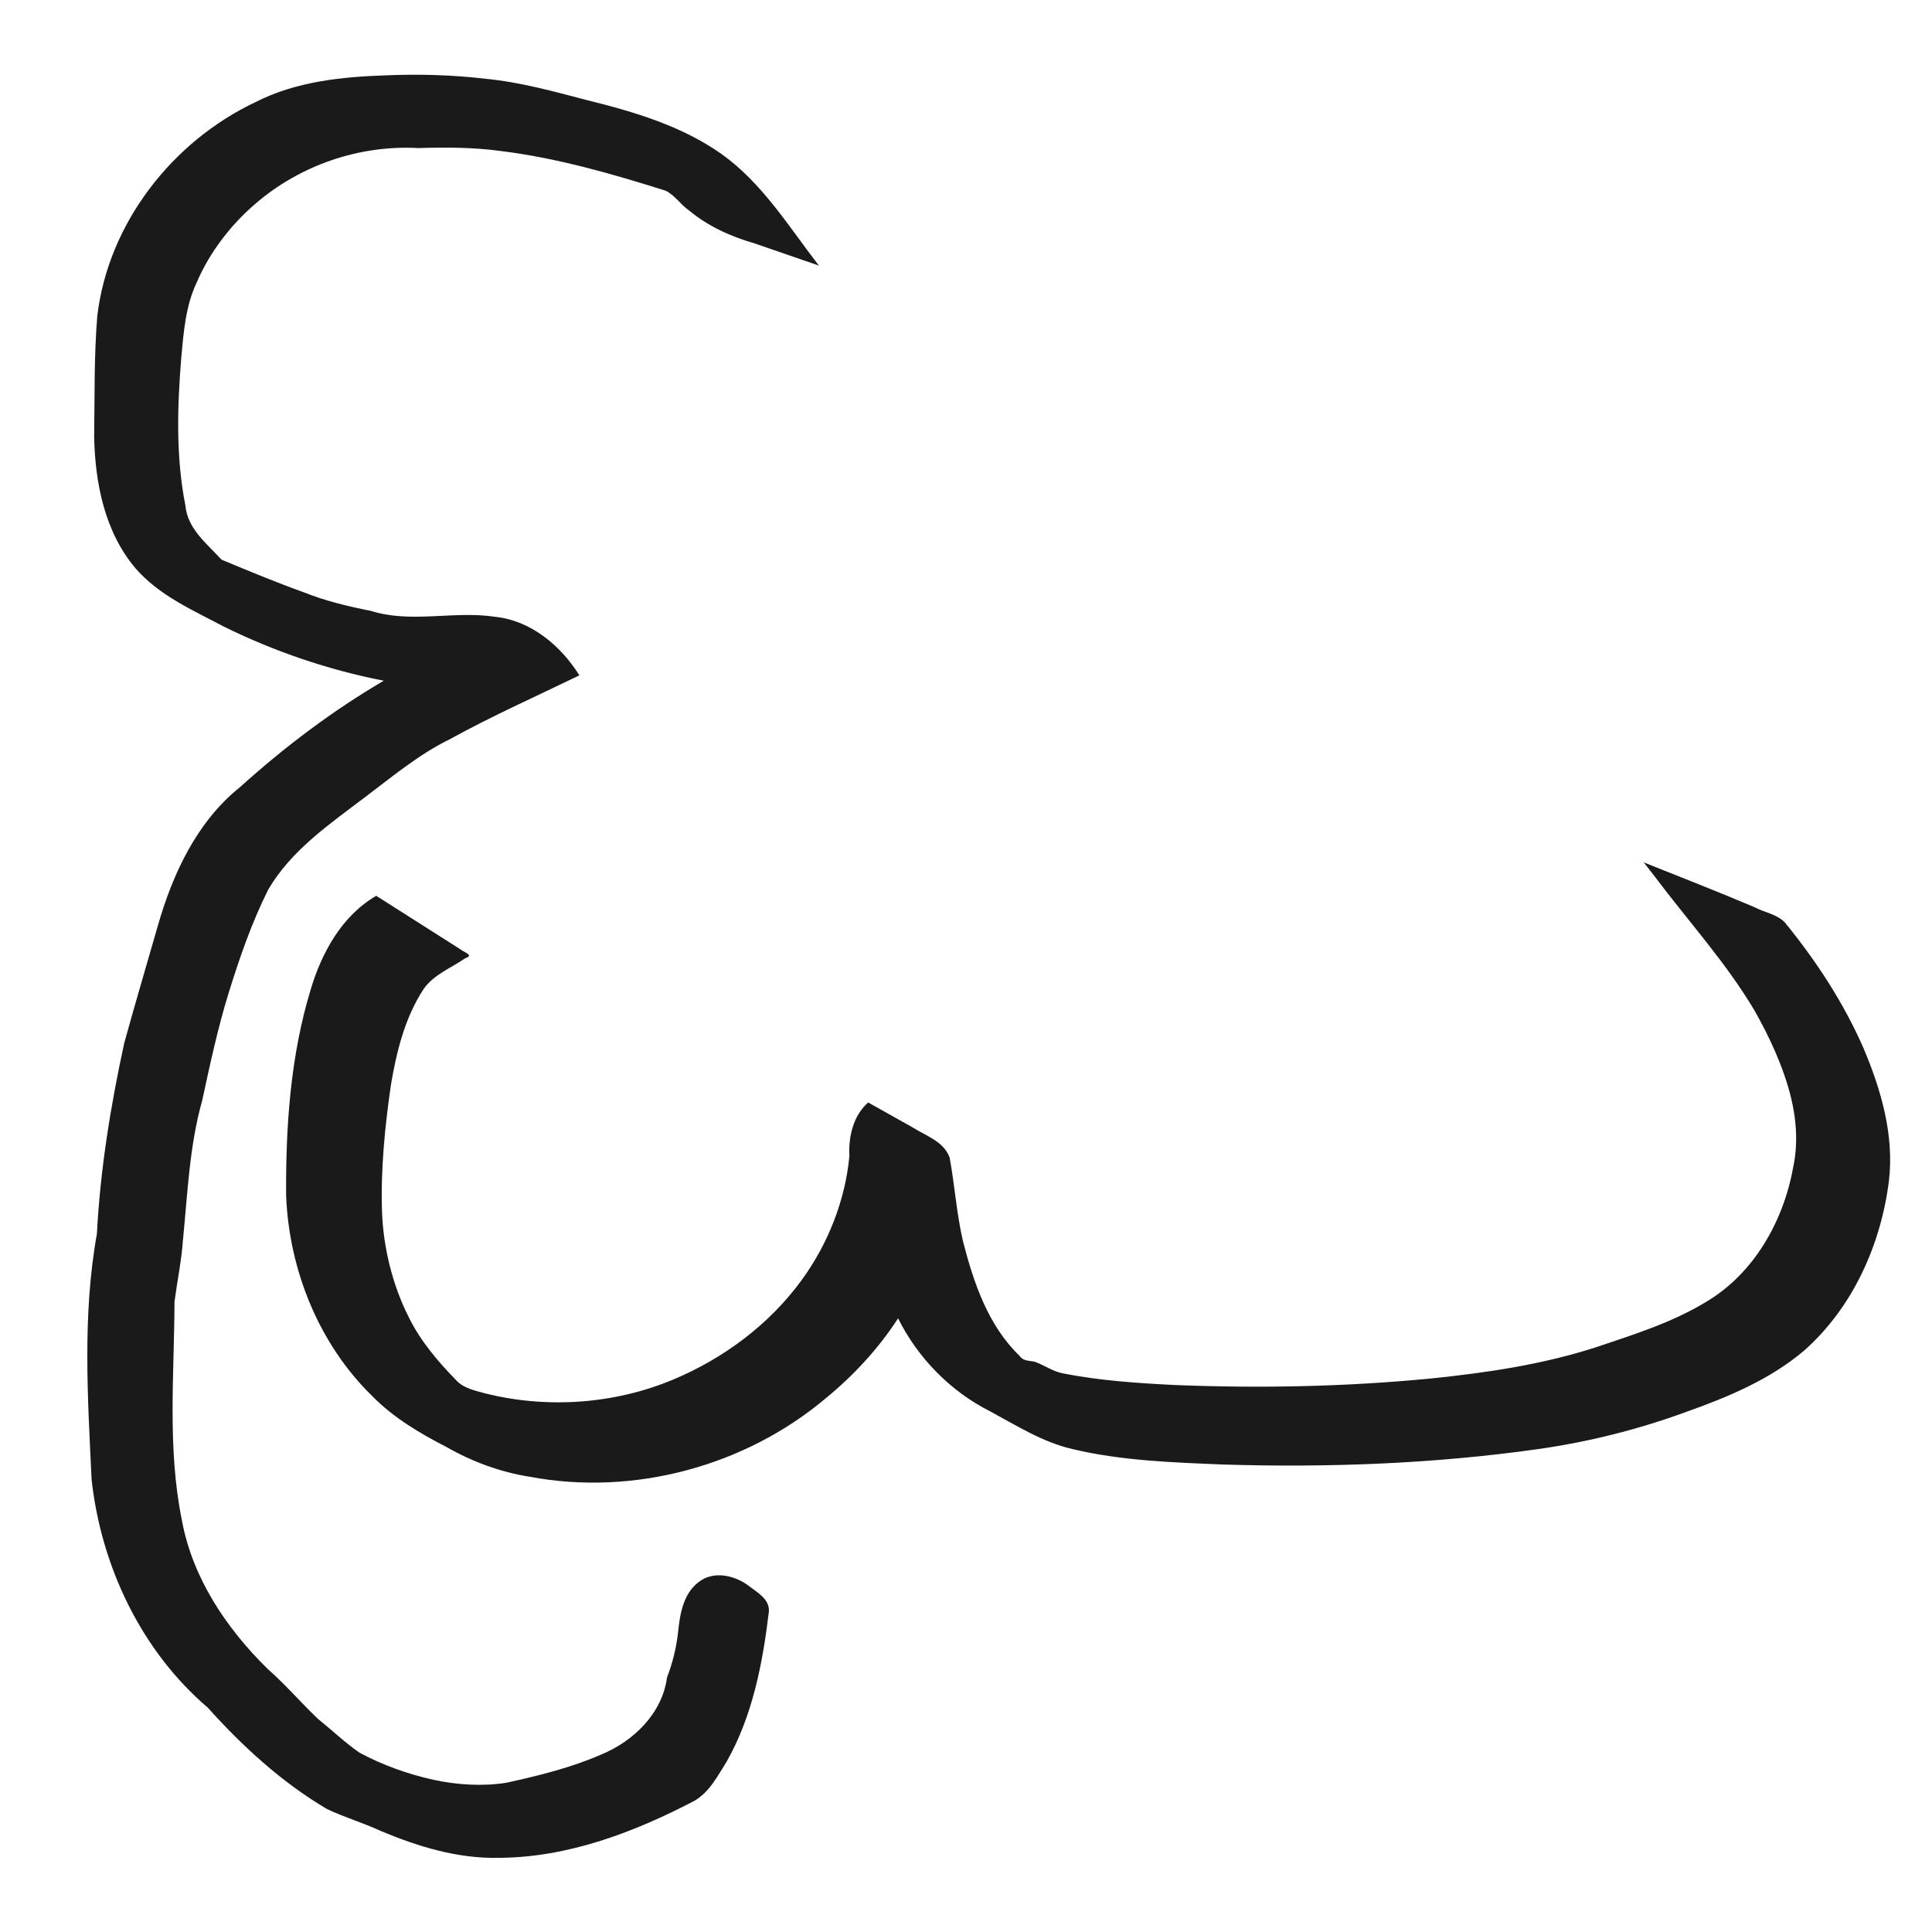 <?xml version="1.0" encoding="UTF-8" standalone="no"?>
<!-- Created with Inkscape (http://www.inkscape.org/) -->

<svg
   width="200mm"
   height="200mm"
   viewBox="0 0 200 200"
   version="1.1"
   id="svg1"
   inkscape:version="1.4.2 (f4327f4, 2025-05-13)"
   sodipodi:docname="icon.svg"
   xmlns:inkscape="http://www.inkscape.org/namespaces/inkscape"
   xmlns:sodipodi="http://sodipodi.sourceforge.net/DTD/sodipodi-0.dtd"
   xmlns="http://www.w3.org/2000/svg"
   xmlns:svg="http://www.w3.org/2000/svg">
  <sodipodi:namedview
     id="namedview1"
     pagecolor="#ffffff"
     bordercolor="#000000"
     borderopacity="0.25"
     inkscape:showpageshadow="2"
     inkscape:pageopacity="0.0"
     inkscape:pagecheckerboard="0"
     inkscape:deskcolor="#d1d1d1"
     inkscape:document-units="mm"
     showguides="true"
     inkscape:zoom="0.47523281"
     inkscape:cx="206.21472"
     inkscape:cy="346.14613"
     inkscape:window-width="1920"
     inkscape:window-height="1051"
     inkscape:window-x="-9"
     inkscape:window-y="-9"
     inkscape:window-maximized="1"
     inkscape:current-layer="layer1">
    <sodipodi:guide
       position="12.247,162.293"
       orientation="1,0"
       id="guide1"
       inkscape:locked="false" />
    <sodipodi:guide
       position="38.029,190.332"
       orientation="0,-1"
       id="guide2"
       inkscape:locked="false" />
    <sodipodi:guide
       position="53.82,10.178"
       orientation="0,-1"
       id="guide3"
       inkscape:locked="false" />
    <sodipodi:guide
       position="55.754,131.033"
       orientation="0,-1"
       id="guide4"
       inkscape:locked="false" />
  </sodipodi:namedview>
  <defs
     id="defs1" />
  <g
     inkscape:label="Layer 1"
     inkscape:groupmode="layer"
     id="layer1">
    <path
       id="path4"
       style="fill:#1a1a1a;stroke-width:0.265"
       d="M 39.959,7.799 C 35.35,7.95 30.609,8.443 26.443,10.573 17.814,14.65 11.21,23.138 10.072,32.695 c -0.344,4.16 -0.259,8.34 -0.326,12.51 0.095,4.799 1.093,9.862 4.277,13.618 2.435,2.823 5.939,4.338 9.163,6.051 5.239,2.575 10.811,4.478 16.543,5.593 -5.331,3.122 -10.28,6.866 -14.864,11 -4.497,3.597 -7.016,9.038 -8.554,14.464 -1.153,4.013 -2.338,8.019 -3.449,12.042 -1.415,6.508 -2.485,13.109 -2.832,19.765 -1.511,8.387 -0.947,16.952 -0.549,25.412 0.985,8.967 5.119,17.719 12.029,23.625 3.611,4.025 7.66,7.732 12.331,10.491 1.82,0.871 3.769,1.43 5.598,2.285 3.86,1.618 7.969,2.871 12.196,2.771 7.129,-0.032 13.962,-2.622 20.205,-5.877 1.589,-0.894 2.44,-2.589 3.379,-4.075 2.695,-4.747 3.738,-10.211 4.379,-15.568 0.061,-1.265 -1.178,-1.935 -2.044,-2.601 -1.463,-1.131 -3.704,-1.652 -5.26,-0.404 -1.616,1.246 -1.919,3.403 -2.116,5.297 -0.18,1.563 -0.571,3.1 -1.131,4.561 -0.482,3.697 -3.462,6.597 -6.795,7.967 -3.133,1.372 -6.477,2.19 -9.805,2.922 -2.415,0.394 -5.125,0.238 -7.602,-0.305 -2.653,-0.595 -5.251,-1.519 -7.644,-2.809 -1.527,-1.064 -2.875,-2.36 -4.322,-3.525 -1.758,-1.684 -3.348,-3.536 -5.177,-5.145 -4.268,-4.183 -7.778,-9.414 -8.872,-15.374 -1.521,-7.45 -0.792,-15.078 -0.766,-22.636 0.281,-2.129 0.723,-4.232 0.874,-6.374 0.482,-4.839 0.667,-9.752 1.995,-14.459 0.808,-3.746 1.616,-7.499 2.747,-11.165 1.132,-3.639 2.385,-7.267 4.095,-10.677 2.391,-4.076 6.377,-6.79 10.047,-9.577 2.82,-2.127 5.559,-4.421 8.754,-5.981 4.374,-2.41 8.912,-4.424 13.402,-6.606 -1.927,-3.074 -5.026,-5.684 -8.744,-6.062 -4.251,-0.646 -8.664,0.708 -12.841,-0.61 -2.376,-0.473 -4.691,-1.023 -6.922,-1.915 -2.882,-1.033 -5.709,-2.211 -8.536,-3.386 -1.507,-1.645 -3.531,-3.201 -3.74,-5.595 -1.005,-5.054 -0.839,-10.248 -0.431,-15.33 0.247,-2.618 0.44,-5.304 1.575,-7.72 1.35,-3.175 3.546,-6.002 6.063,-8.169 4.611,-4.004 10.785,-6.134 16.885,-5.796 2.853,-0.085 5.691,-0.086 8.521,0.301 5.799,0.71 11.51,2.349 17.094,4.112 0.972,0.475 1.56,1.46 2.451,2.065 1.969,1.639 4.341,2.691 6.785,3.4 2.211,0.763 4.423,1.525 6.634,2.288 C 81.657,23.466 78.922,18.968 74.714,15.959 70.594,13.044 65.69,11.584 60.846,10.386 57.372,9.482 53.894,8.505 50.306,8.16 46.876,7.753 43.41,7.655 39.959,7.799 Z"
       sodipodi:nodetypes="cccccccccccccccccccccccccccccccccccccccccccccccccccccccc" />
    <path
       id="path5"
       style="fill:#1a1a1a;stroke-width:0.368"
       d="m 171.355,90.812 c 3.426,4.556 7.293,8.805 10.223,13.717 1.625,2.841 3.068,5.998 3.824,9.084 0.589,2.396 0.731,4.92 0.214,7.291 -1.007,5.535 -4.048,10.917 -8.968,13.848 -3.567,2.176 -7.559,3.41 -11.445,4.72 -5.612,1.807 -11.388,2.648 -17.207,3.242 -8.738,0.839 -17.543,1.016 -26.322,0.664 -3.879,-0.19 -7.821,-0.451 -11.664,-1.21 -1.058,-0.205 -1.935,-0.875 -2.936,-1.211 -0.56,-0.11 -1.174,-0.059 -1.53,-0.602 -3.244,-3.12 -4.74,-7.536 -5.839,-11.789 -0.681,-2.889 -0.863,-5.82 -1.401,-8.74 -0.608,-1.683 -2.487,-2.257 -3.867,-3.139 -1.523,-0.852 -3.044,-1.707 -4.566,-2.56 -1.554,1.377 -2.048,3.543 -1.943,5.543 -0.415,4.534 -2.209,9.114 -4.949,12.854 -3.349,4.596 -8.086,8.114 -13.313,10.298 -6.09,2.548 -13.069,3.016 -19.419,1.425 -1.051,-0.295 -2.2,-0.508 -2.972,-1.313 -1.905,-1.946 -3.705,-4.052 -4.926,-6.508 -1.708,-3.348 -2.673,-7.274 -2.805,-11.02 -0.139,-4.389 0.295,-8.744 0.923,-13.101 0.583,-3.444 1.442,-6.957 3.38,-9.911 1.054,-1.52 2.86,-2.189 4.334,-3.208 0.96,-0.31 -0.233,-0.636 -0.587,-0.956 -2.882,-1.832 -5.764,-3.665 -8.647,-5.496 -3.556,2.064 -5.642,5.872 -6.786,9.701 -2.099,6.898 -2.589,14.169 -2.543,21.343 0.311,7.703 3.393,15.374 8.955,20.784 2.189,2.222 4.901,3.819 7.654,5.237 2.665,1.521 5.581,2.596 8.615,3.076 10.762,2.022 22.319,-1.098 30.676,-8.157 2.872,-2.358 5.425,-5.122 7.451,-8.242 2.054,4.113 5.421,7.555 9.532,9.628 2.747,1.478 5.444,3.195 8.518,3.902 5.113,1.219 10.4,1.383 15.63,1.602 10.883,0.33 21.812,-0.075 32.598,-1.602 5.183,-0.737 10.284,-2.013 15.202,-3.808 4.375,-1.551 8.785,-3.375 12.352,-6.42 5.012,-4.453 7.915,-10.949 8.74,-17.533 0.555,-4.717 -0.802,-9.416 -2.624,-13.722 -2.057,-4.708 -4.9,-9.052 -8.143,-13.022 -0.819,-0.872 -2.084,-1.022 -3.105,-1.571 -3.811,-1.616 -7.663,-3.124 -11.509,-4.656 0.399,0.512 0.798,1.025 1.197,1.537 z" />
  </g>
</svg>
